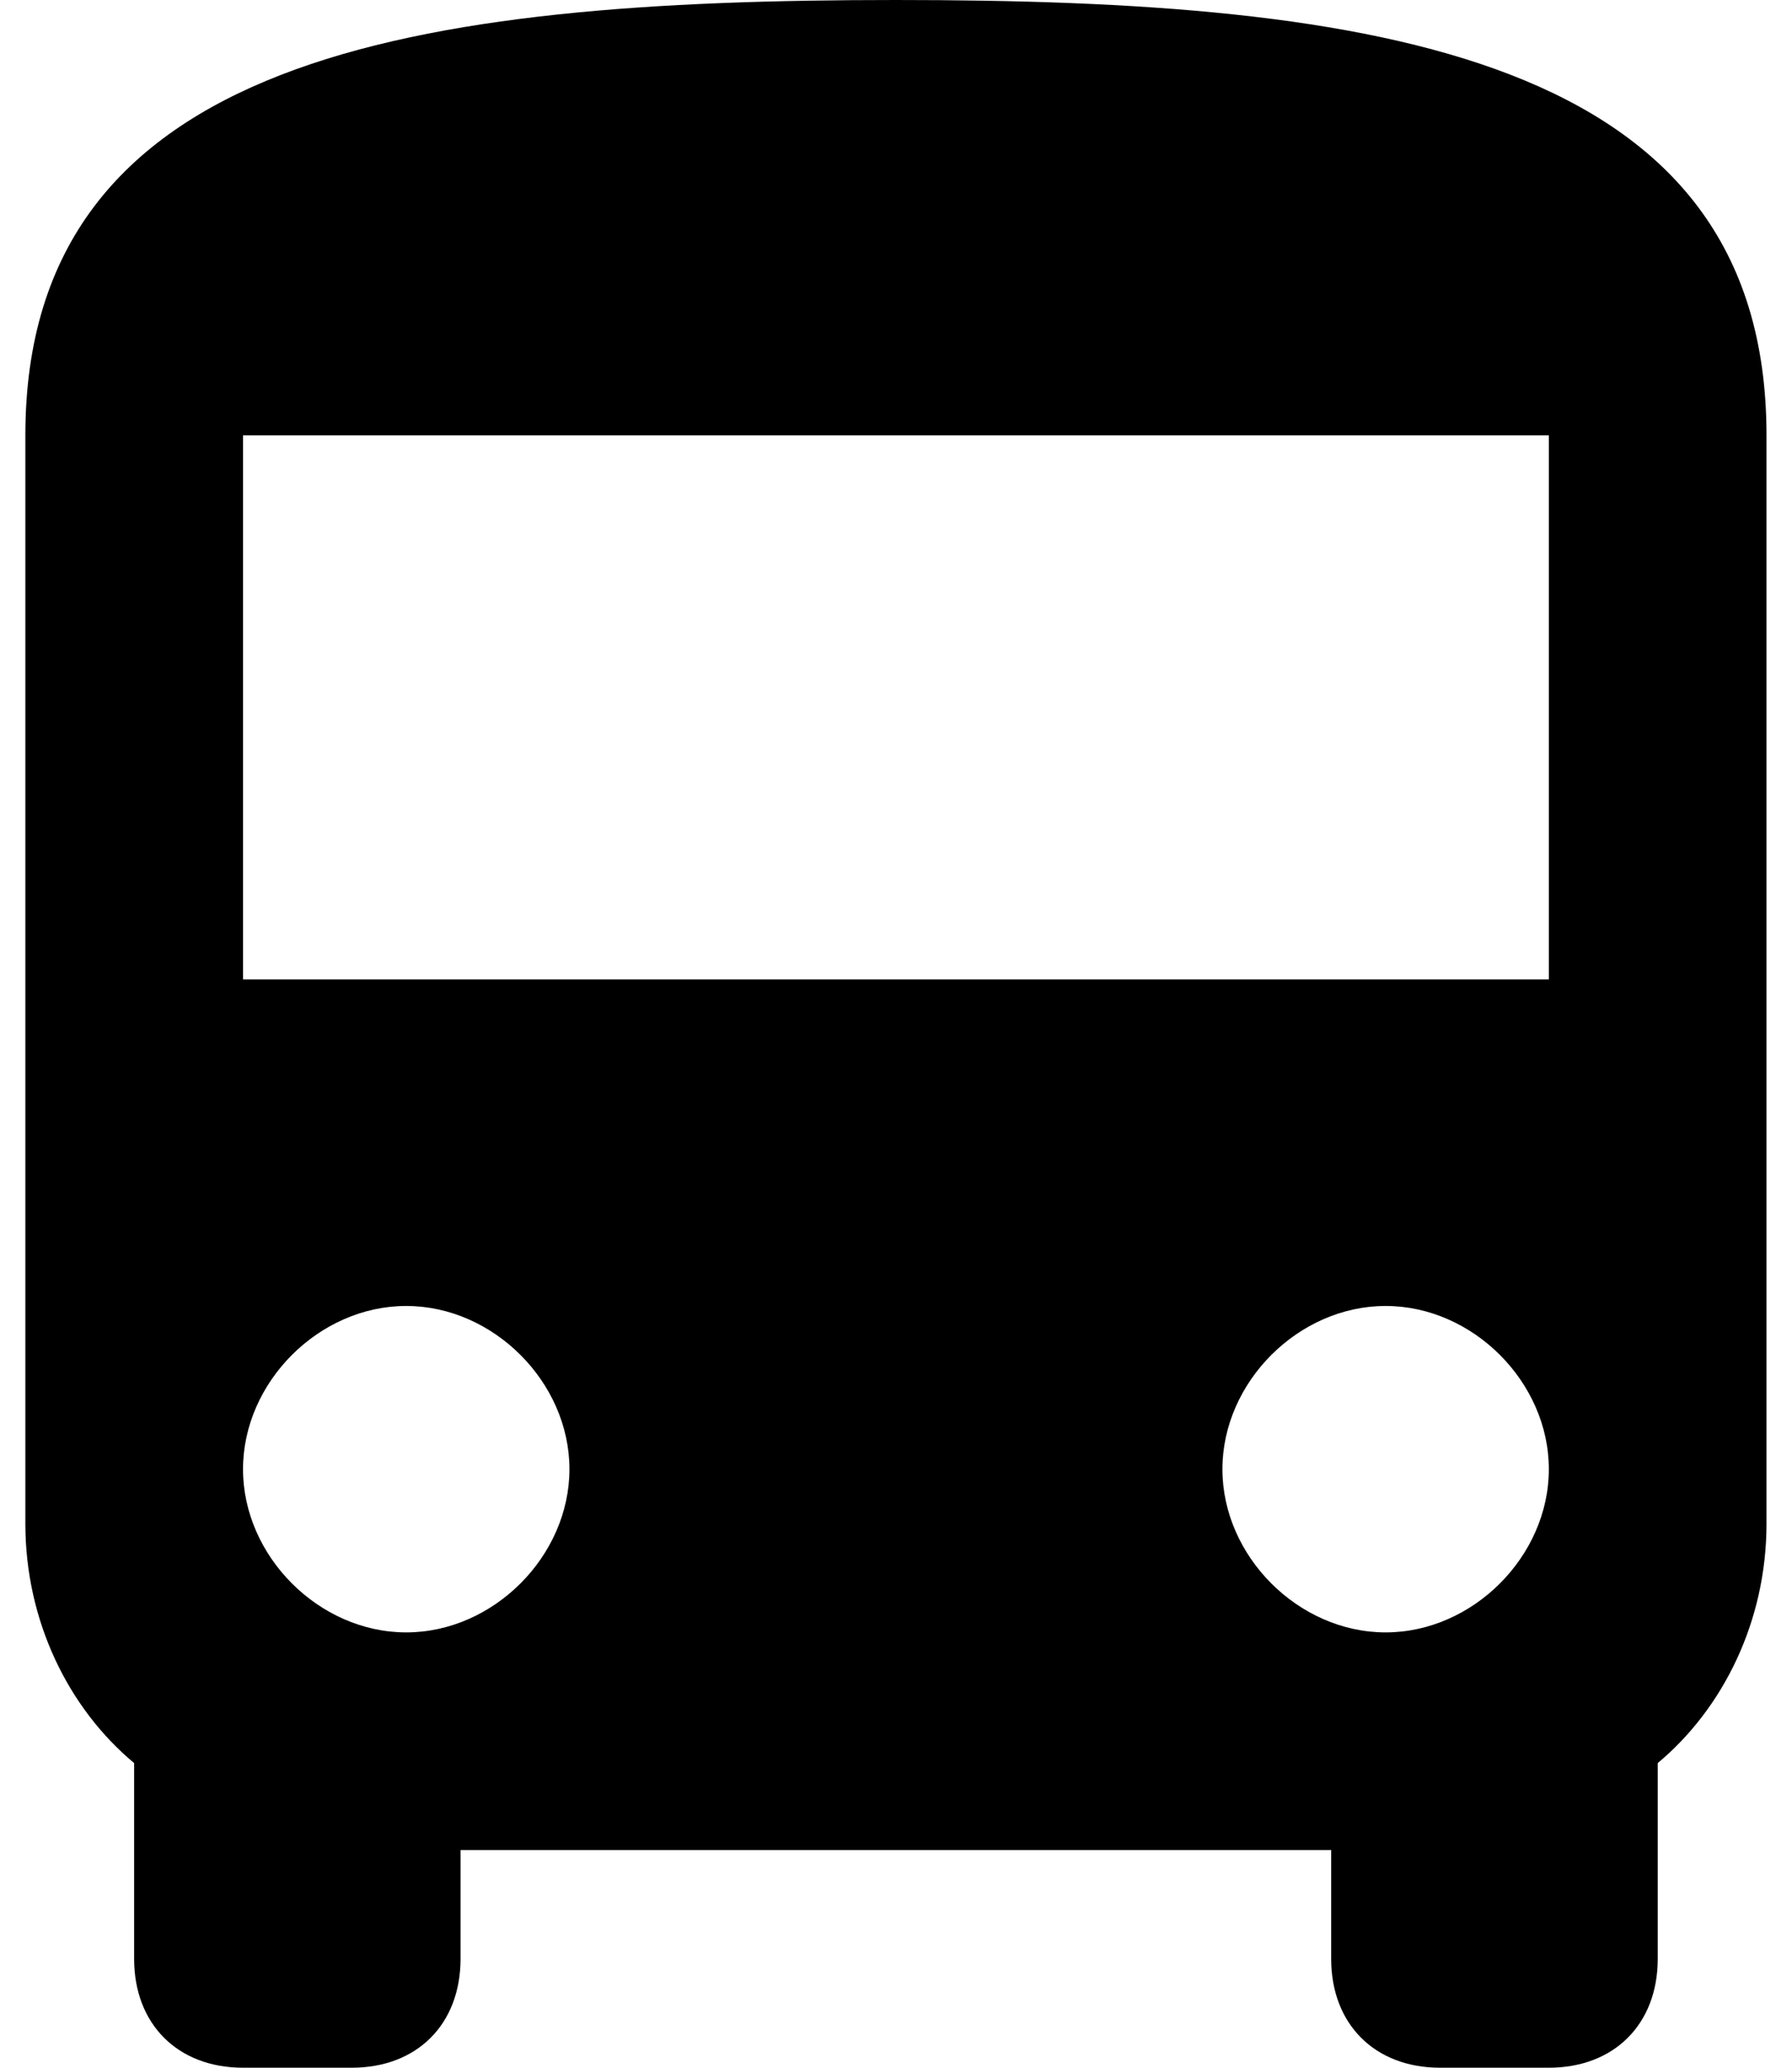 <svg width="13" height="15" viewBox="0 0 13 15" fill="none" xmlns="http://www.w3.org/2000/svg">
<path d="M0.184 11.053C0.184 11.763 0.499 12.395 0.973 12.79V14.21C0.973 14.684 1.289 15 1.763 15H2.552C3.026 15 3.341 14.684 3.341 14.21V13.421H9.657V14.21C9.657 14.684 9.973 15 10.447 15H11.236C11.71 15 12.026 14.684 12.026 14.21V12.79C12.499 12.395 12.815 11.763 12.815 11.053V3.158C12.815 0.395 9.973 0 6.499 0C3.026 0 0.184 0.395 0.184 3.158V11.053ZM2.947 11.842C2.315 11.842 1.763 11.29 1.763 10.658C1.763 10.026 2.315 9.474 2.947 9.474C3.578 9.474 4.131 10.026 4.131 10.658C4.131 11.29 3.578 11.842 2.947 11.842ZM10.052 11.842C9.42 11.842 8.868 11.29 8.868 10.658C8.868 10.026 9.42 9.474 10.052 9.474C10.684 9.474 11.236 10.026 11.236 10.658C11.236 11.29 10.684 11.842 10.052 11.842ZM11.236 7.105H1.763V3.158H11.236V7.105Z" fill="black"/>
</svg>
